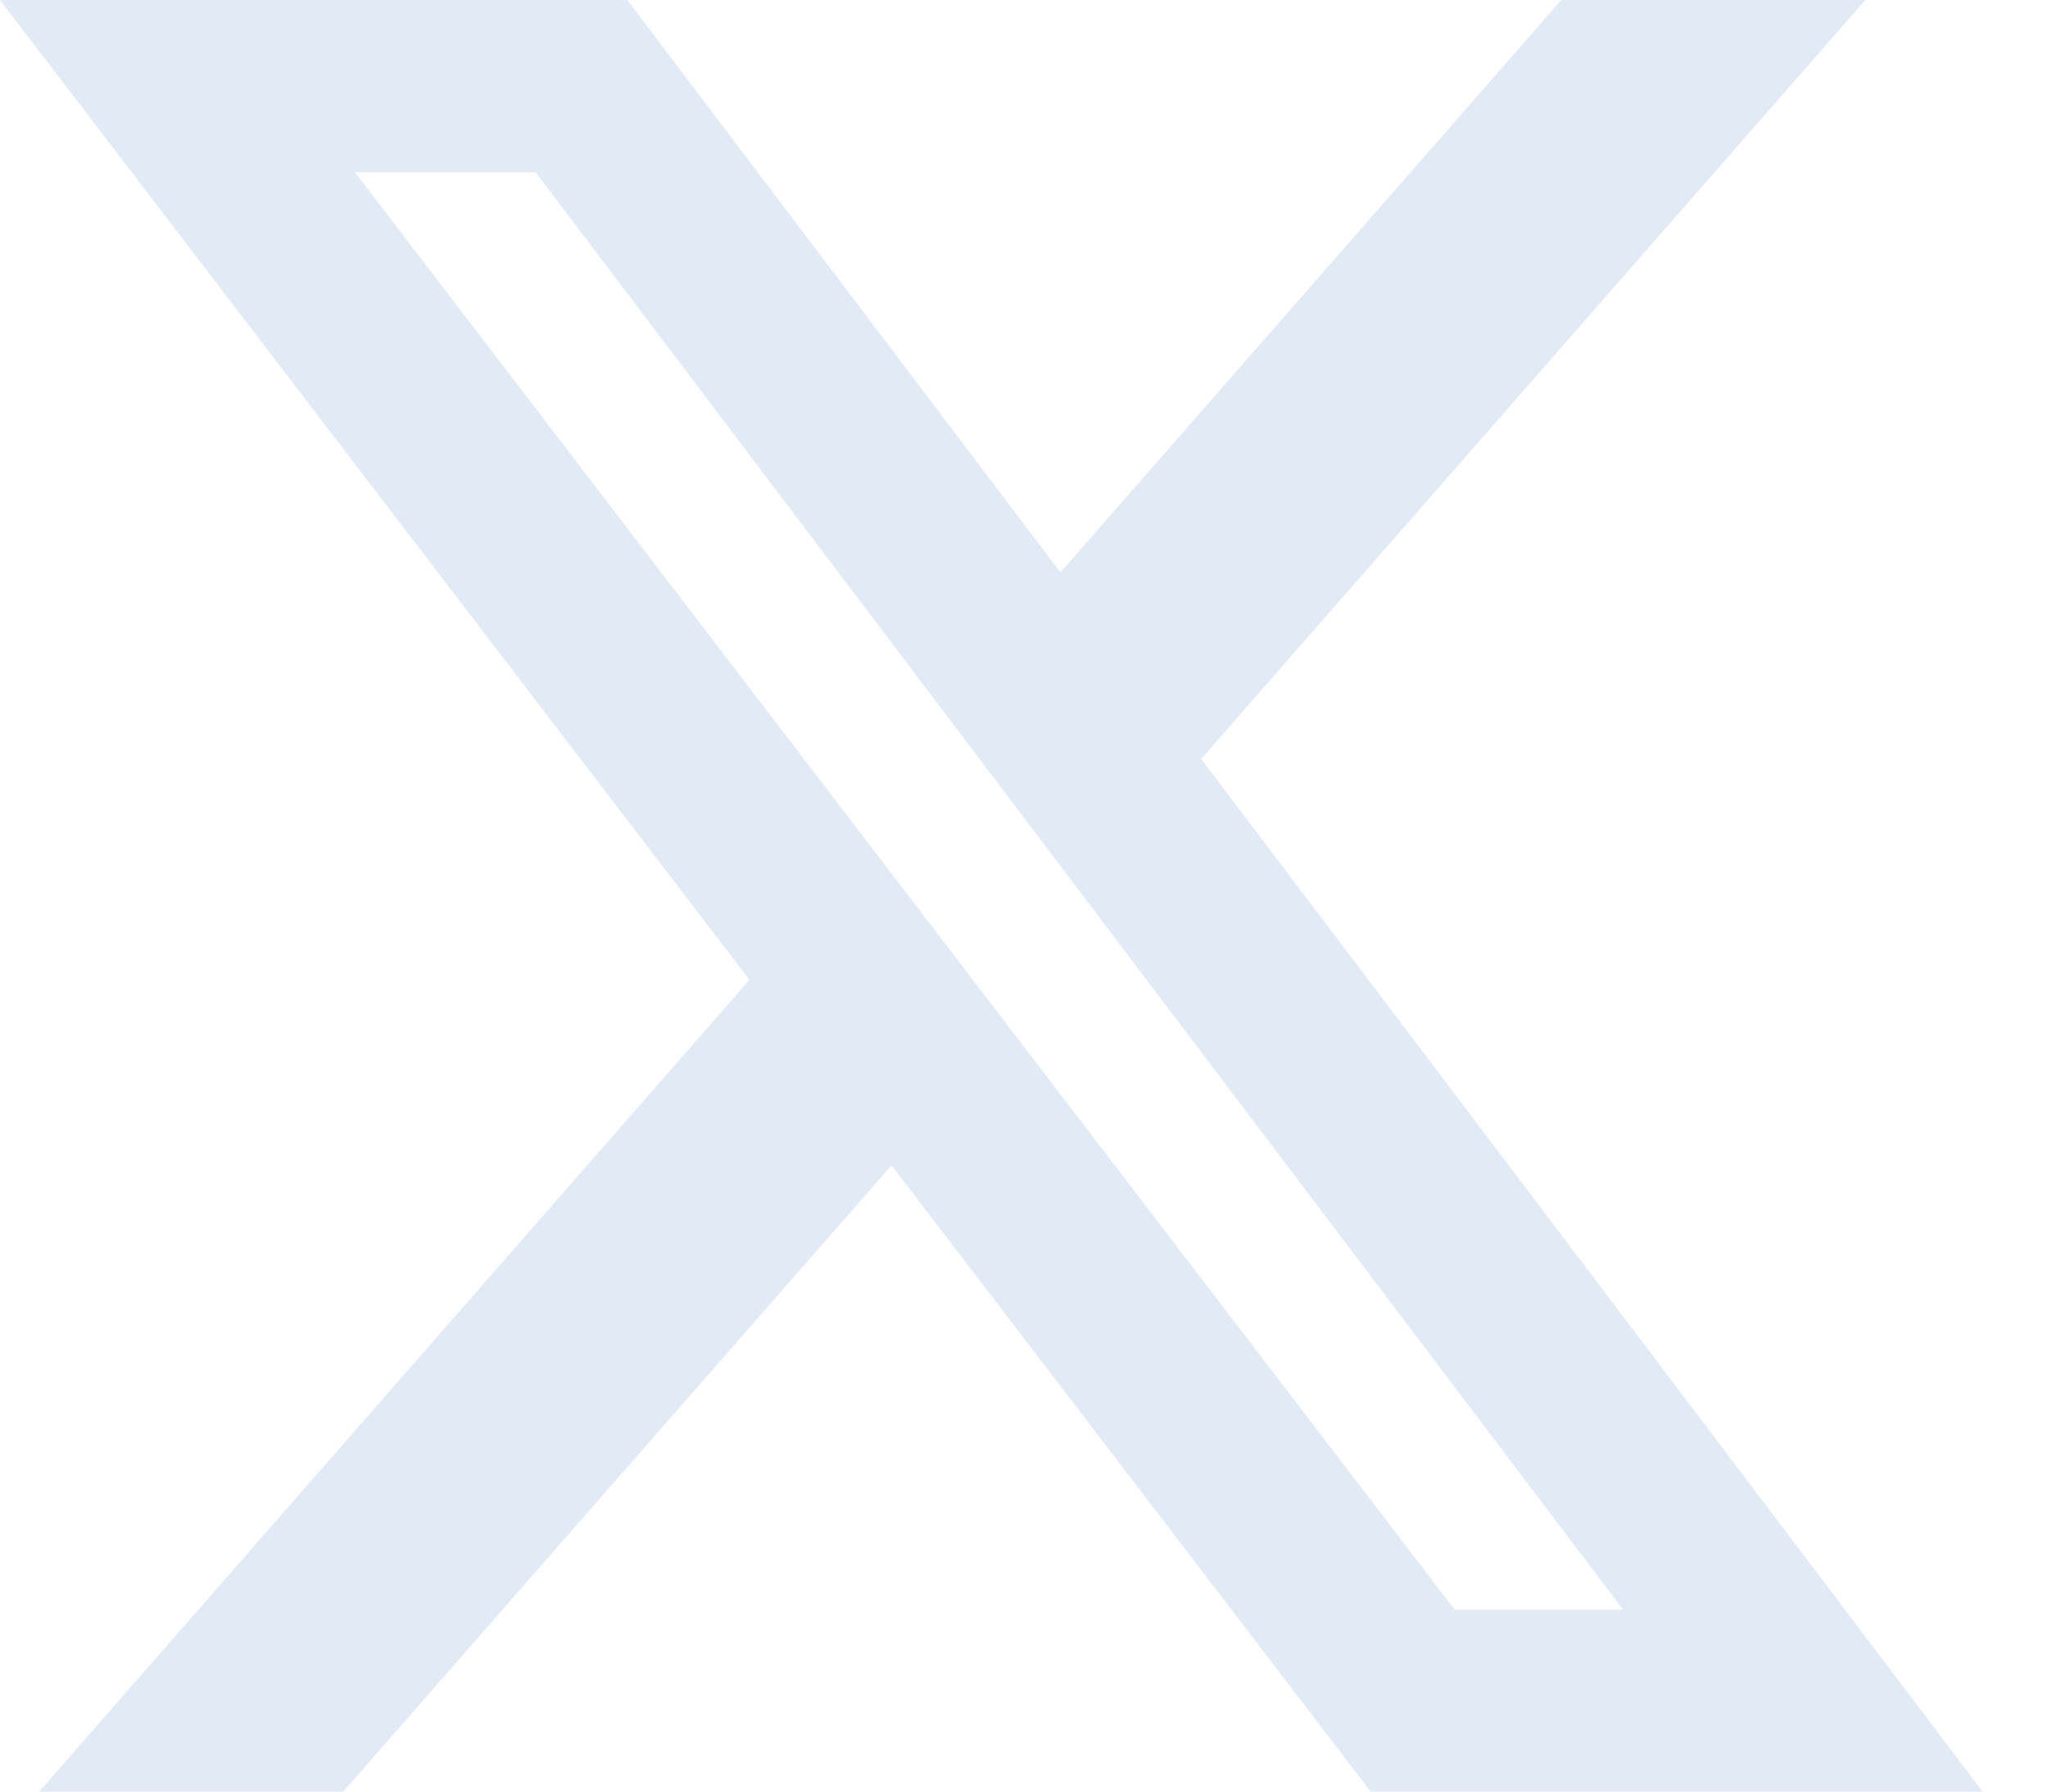<svg width="24" height="21" viewBox="0 0 24 21" fill="none" xmlns="http://www.w3.org/2000/svg">
<path d="M18.297 0H21.859L14.076 8.896L23.233 21H16.063L10.448 13.659L4.023 21H0.459L8.783 11.485L0 0H7.351L12.427 6.71L18.297 0ZM17.047 18.868H19.021L6.278 2.02H4.16L17.047 18.868Z" fill="#E1EAF5"/>
</svg>
